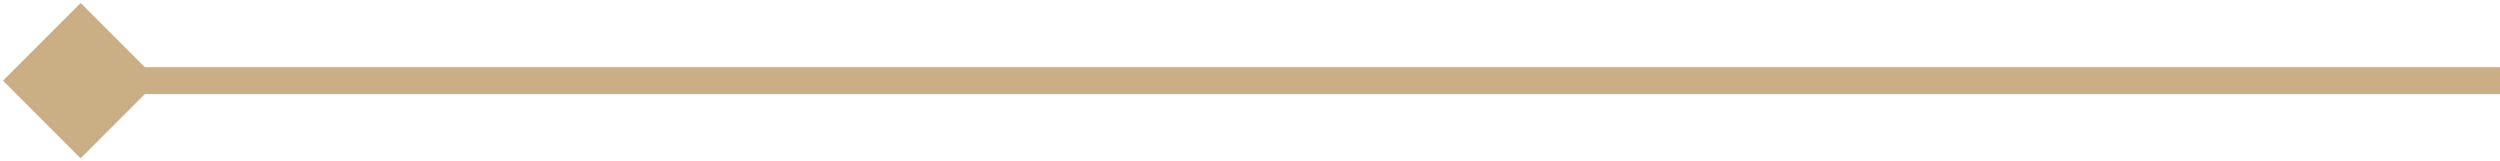 <?xml version="1.0" encoding="UTF-8"?> <svg xmlns="http://www.w3.org/2000/svg" width="186" height="12" viewBox="0 0 186 12" fill="none"><path d="M0.226 6L6 11.774L11.774 6L6 0.226L0.226 6ZM186 5L6 5L6 7L186 7L186 5Z" fill="#CAAE84"></path></svg> 